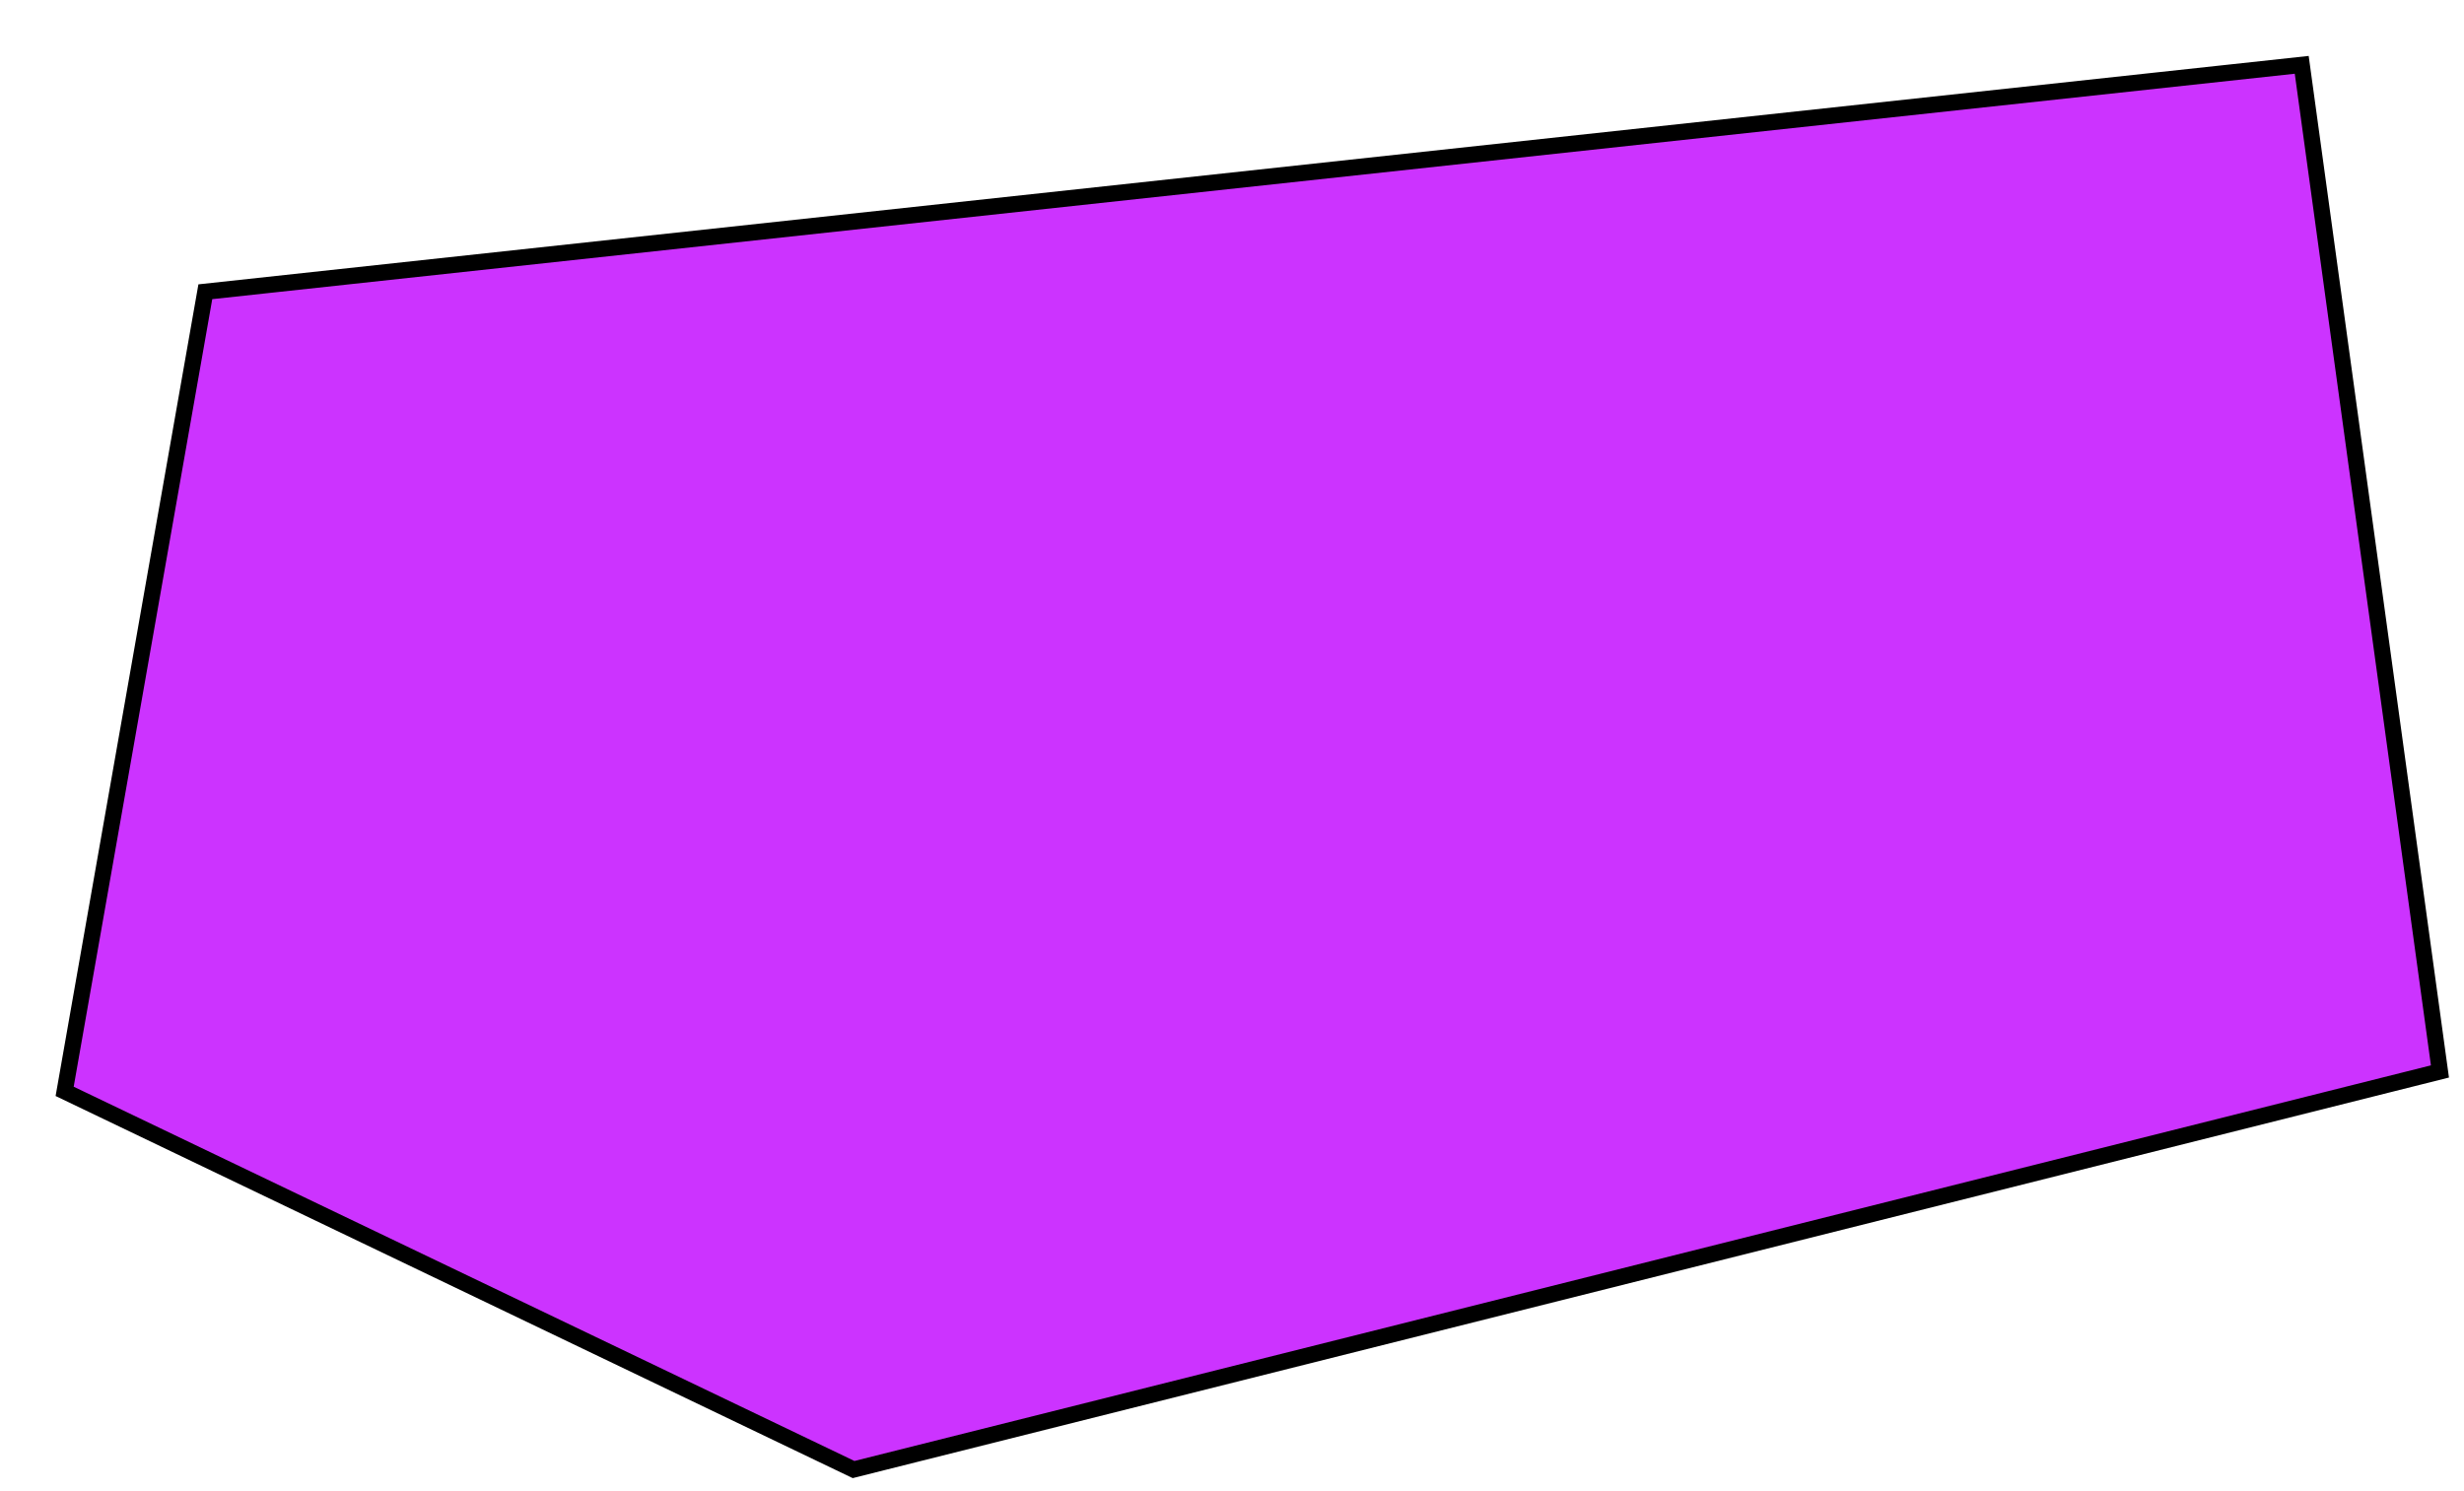 <svg preserveAspectRatio="none" width="114" height="69" viewBox="0 0 114 69" fill="none" xmlns="http://www.w3.org/2000/svg">
<g filter="url(#filter0_d_1130_16237)">
<path d="M37.492 66L110.887 47.579L104.492 1L7.5 11.5L0.991 48.5L37.492 66Z" fill="#CC33FF"/>
<path d="M37.492 66L110.887 47.579L104.492 1L7.5 11.5L0.991 48.5L37.492 66Z" stroke="black" stroke-width="0.75" stroke-miterlimit="10"/>
</g>
<defs>
<filter id="filter0_d_1130_16237" x="0.572" y="0.588" width="112.732" height="67.809" filterUnits="userSpaceOnUse" color-interpolation-filters="sRGB">
<feFlood flood-opacity="0" result="BackgroundImageFix"/>
<feColorMatrix in="SourceAlpha" type="matrix" values="0 0 0 0 0 0 0 0 0 0 0 0 0 0 0 0 0 0 127 0" result="hardAlpha"/>
<feOffset dx="2" dy="2"/>
<feComposite in2="hardAlpha" operator="out"/>
<feColorMatrix type="matrix" values="0 0 0 0 0 0 0 0 0 0 0 0 0 0 0 0 0 0 1 0"/>
<feBlend mode="normal" in2="BackgroundImageFix" result="effect1_dropShadow_1130_16237"/>
<feBlend mode="normal" in="SourceGraphic" in2="effect1_dropShadow_1130_16237" result="shape"/>
</filter>
</defs>
</svg>
